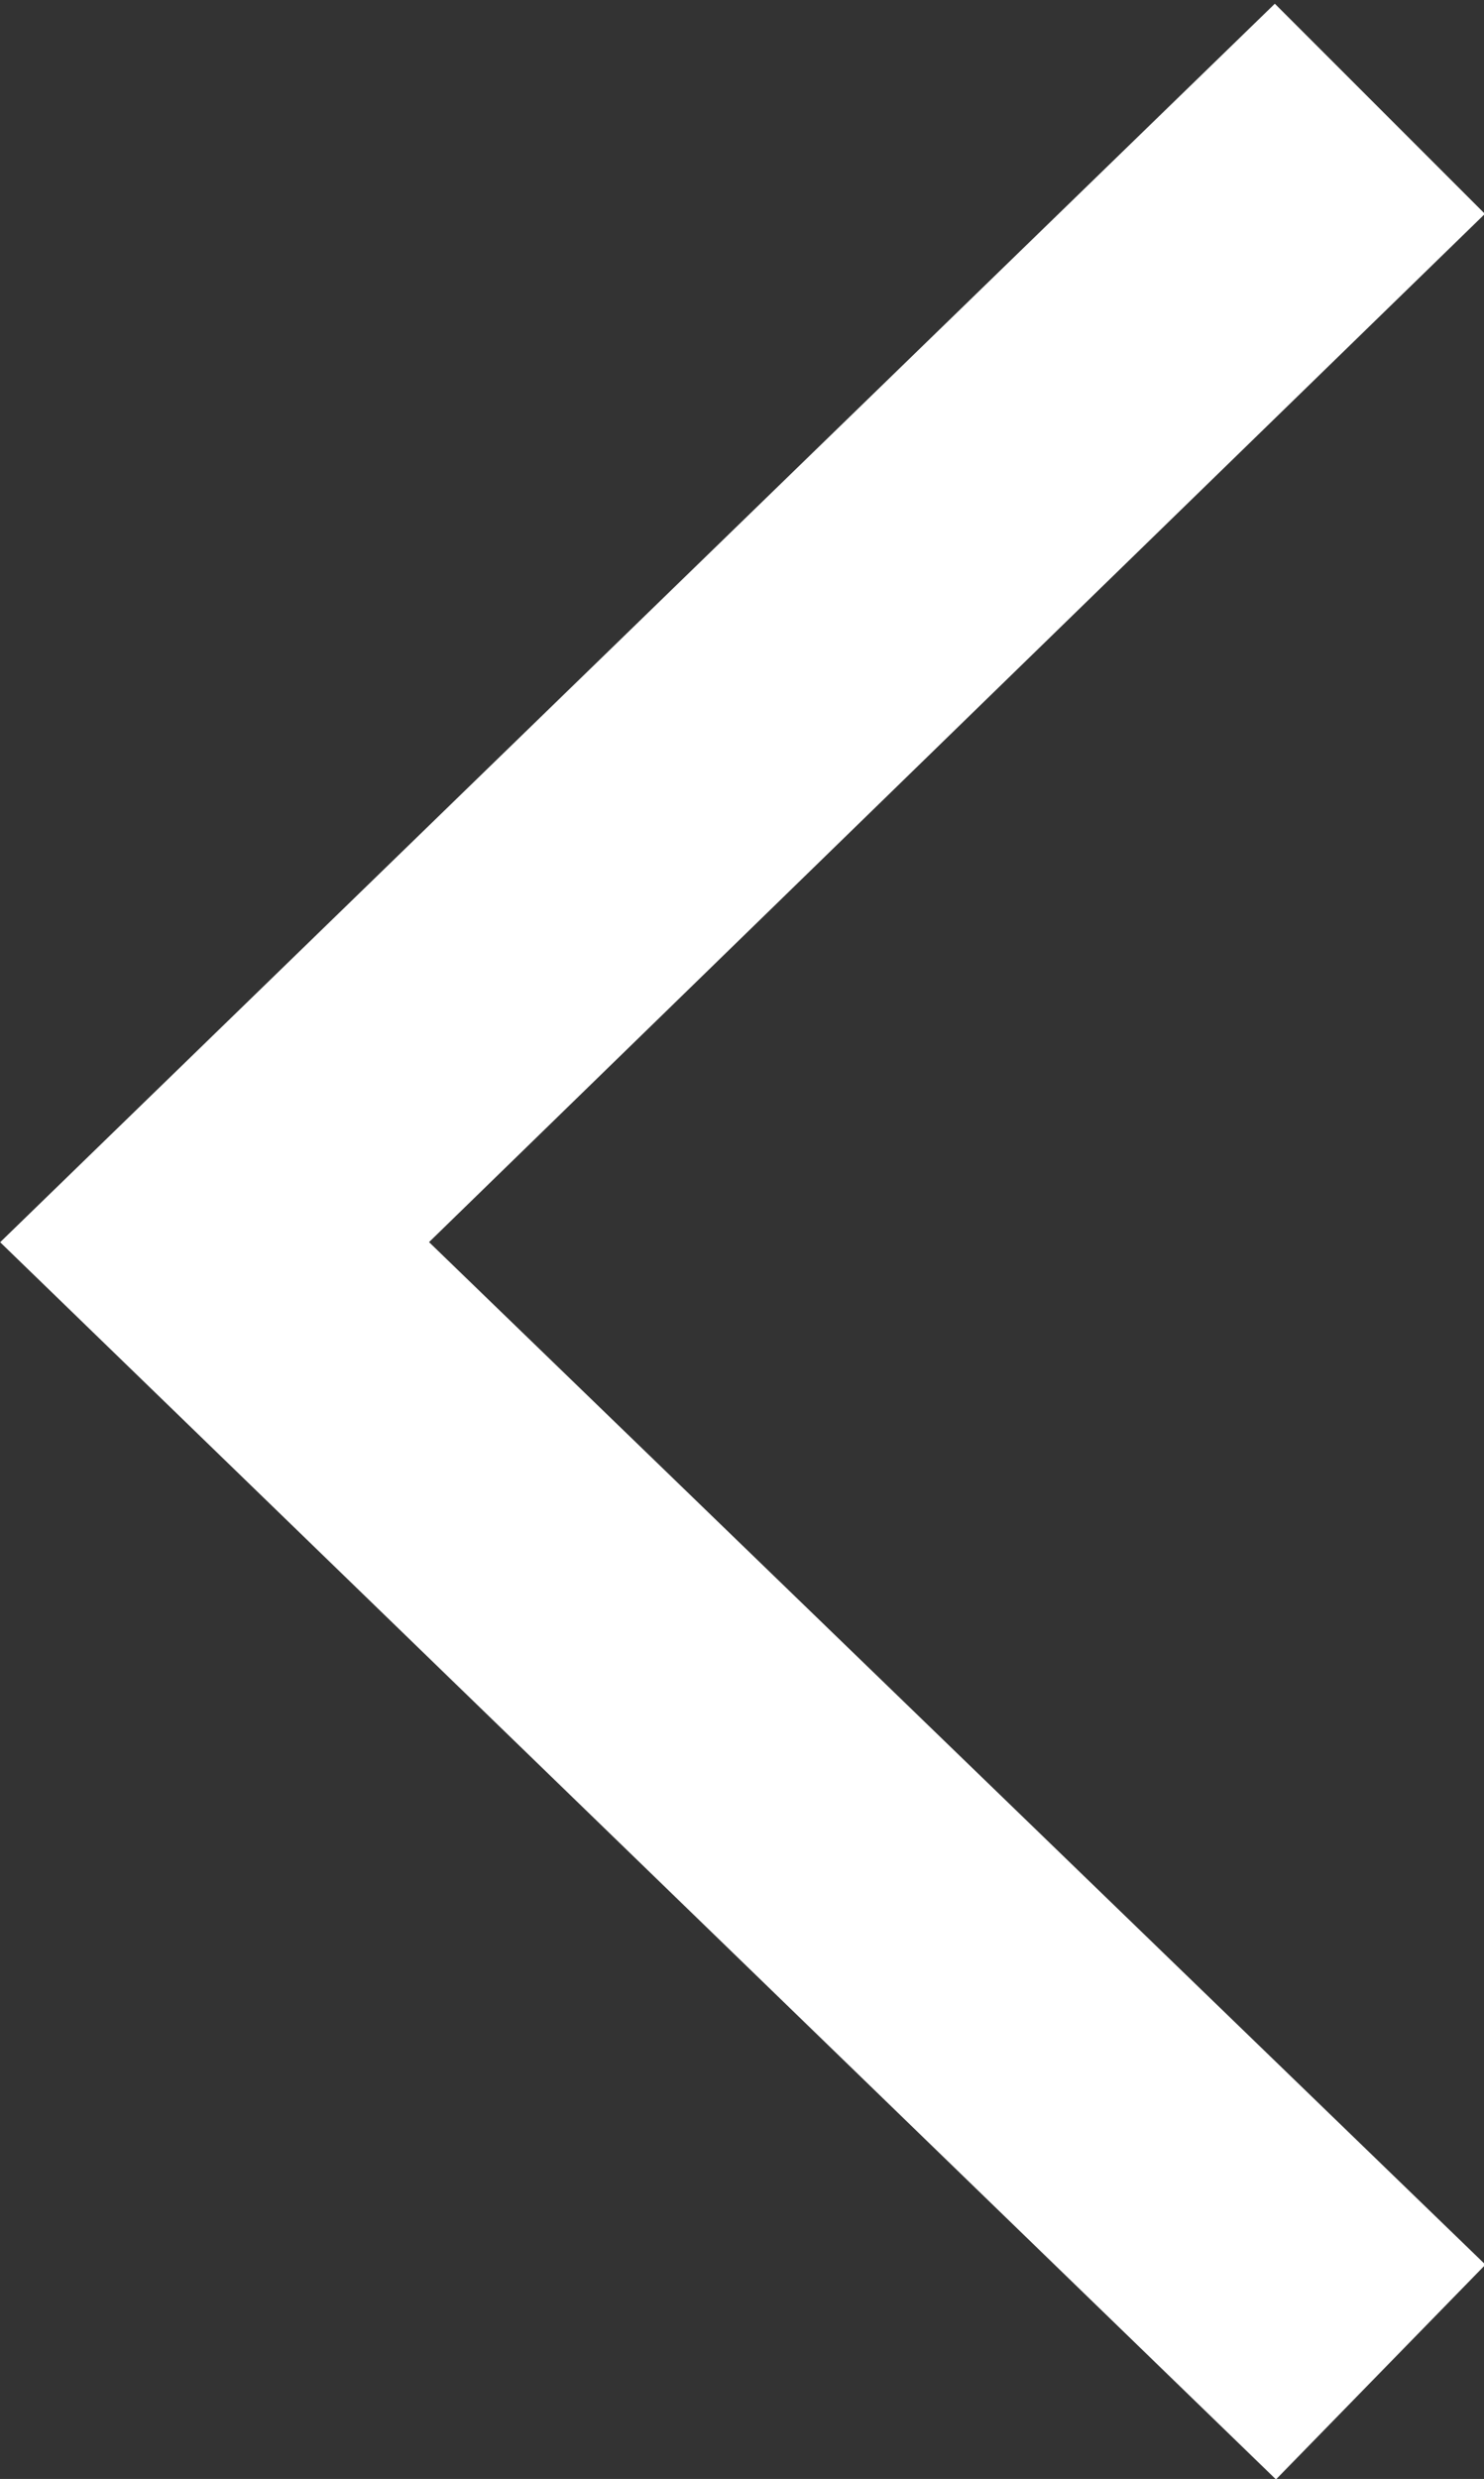 <svg id="Layer_1" data-name="Layer 1" xmlns="http://www.w3.org/2000/svg" viewBox="0 0 19.12 31.93"><rect x="0" y="0" width="19.12" height="31.93" fill="#333333" stroke="none"/><defs><style>.cls-1{fill:#fff;stroke:#fff;stroke-miterlimit:10;}</style></defs><title>left_carousel</title><path class="cls-1" d="M18.42,2.75l-2-2L.72,16,16.43,31.23l2-2.05L4.81,16Zm0,0"/></svg>